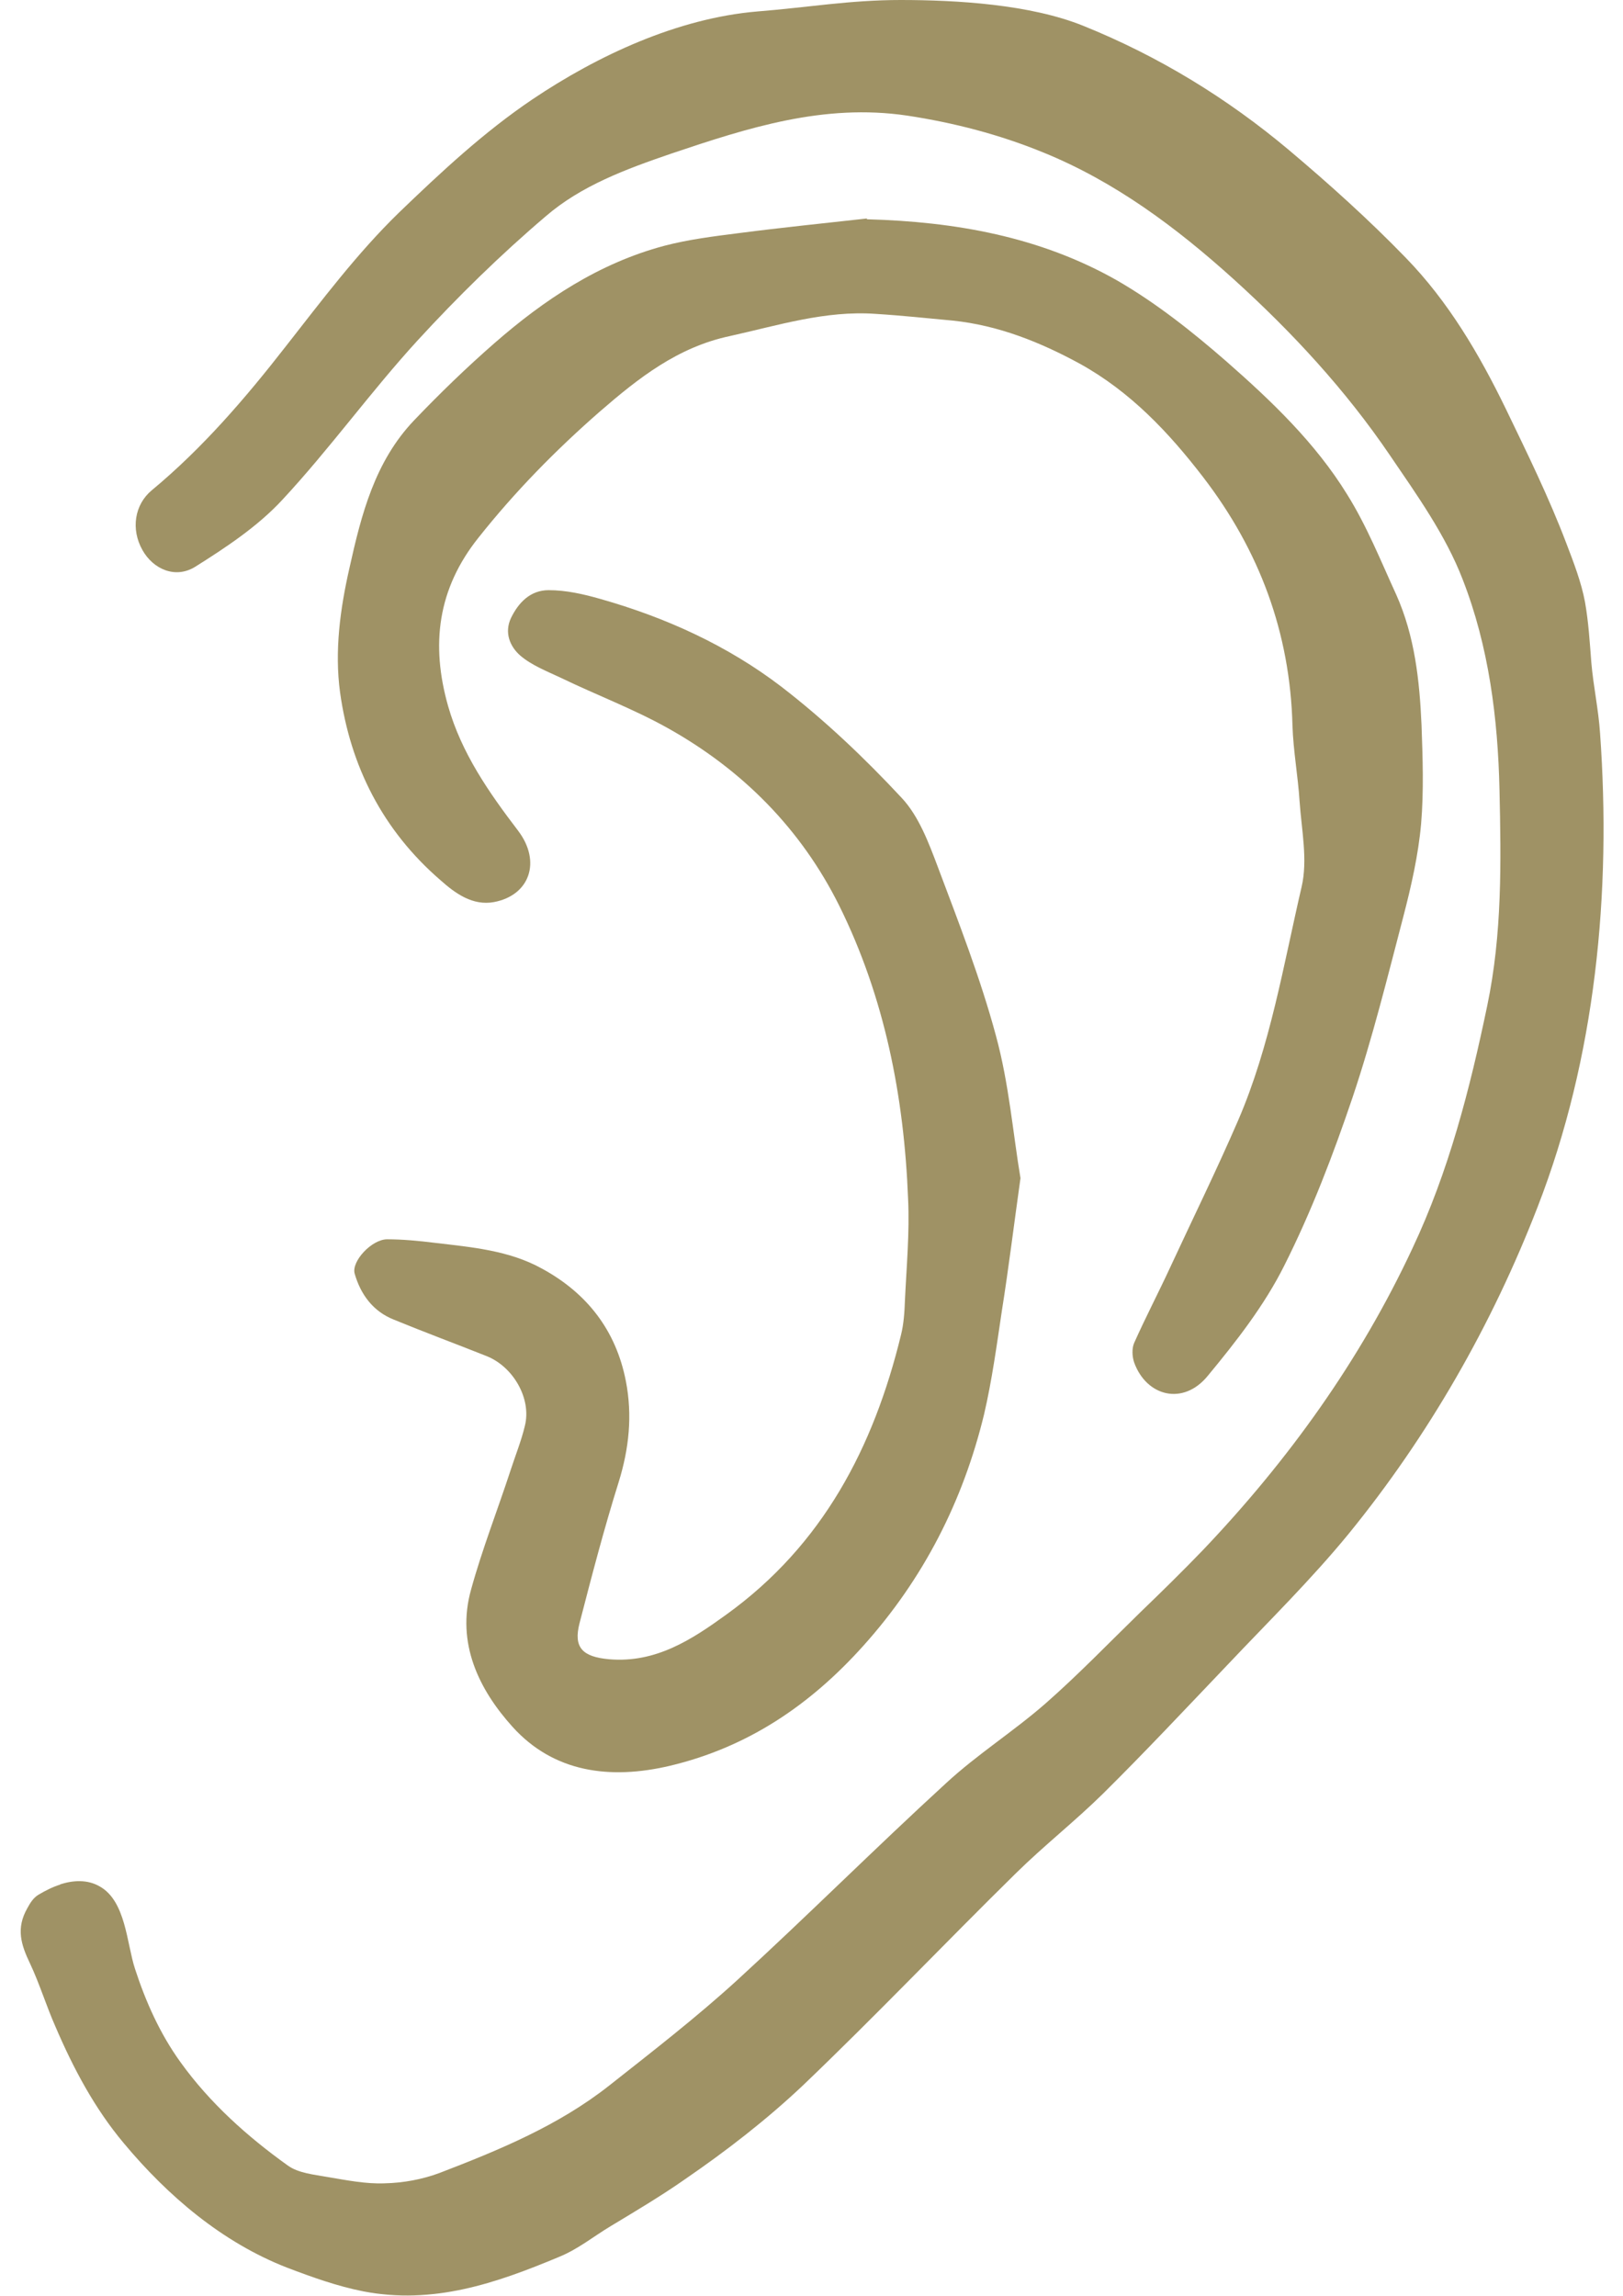 <?xml version="1.0" encoding="UTF-8"?> <svg xmlns="http://www.w3.org/2000/svg" id="uuid-73e1bfc9-42bc-4fa4-9688-b76b4683cbb8" data-name="Calque 1" viewBox="0 0 41 58"><path d="m1.51,47.61c.34-.11.7-.13,1.01.05.66.37.68,1.44.89,2.08.27.83.63,1.64,1.15,2.36.74,1.03,1.69,1.88,2.71,2.61.26.19.66.23,1,.29.48.08.97.18,1.45.16.47-.01.95-.1,1.38-.26,1.51-.58,3.01-1.2,4.29-2.21,1.09-.86,2.2-1.72,3.23-2.66,1.78-1.63,3.49-3.34,5.28-4.98.79-.73,1.71-1.31,2.52-2.02.83-.73,1.59-1.52,2.38-2.29.54-.52,1.07-1.04,1.59-1.58,2.16-2.27,3.97-4.79,5.29-7.62.92-1.95,1.45-4.02,1.89-6.13.38-1.82.35-3.63.31-5.45-.04-1.81-.27-3.63-.93-5.32-.43-1.12-1.16-2.14-1.84-3.14-1.12-1.65-2.47-3.11-3.95-4.45-1.44-1.3-2.99-2.46-4.81-3.2-1.1-.45-2.25-.75-3.44-.93-2.1-.31-4.02.31-5.95.96-1.14.39-2.28.81-3.18,1.59-1.14.97-2.22,2.03-3.23,3.13-1.19,1.3-2.22,2.74-3.42,4.03-.62.67-1.42,1.2-2.2,1.69-.5.31-1.06.06-1.33-.42-.3-.53-.2-1.15.23-1.51,1.29-1.07,2.37-2.33,3.39-3.64.91-1.16,1.8-2.35,2.86-3.38,1.06-1.02,2.14-2.03,3.37-2.86,1.65-1.11,3.67-2.05,5.68-2.22C20.39.19,21.47,0,22.75,0c1.42,0,3.27.11,4.61.65,1.91.77,3.64,1.83,5.2,3.14,1.02.86,2.02,1.76,2.95,2.72,1.08,1.11,1.86,2.44,2.53,3.82.54,1.12,1.09,2.24,1.53,3.4.18.47.38.99.47,1.48.09.51.12,1.02.16,1.53.05.59.18,1.18.22,1.78.29,4.02-.11,8.2-1.58,11.98-1.15,2.97-2.75,5.77-4.77,8.25-.95,1.16-2.03,2.22-3.06,3.31-1.04,1.09-2.07,2.19-3.14,3.25-.71.7-1.5,1.32-2.21,2.02-1.8,1.77-3.54,3.6-5.37,5.35-.92.87-1.94,1.66-2.99,2.38-.6.42-1.24.8-1.87,1.18-.45.27-.82.58-1.31.78-1.6.67-3.18,1.21-4.94.87-.66-.13-1.3-.36-1.93-.6-1.64-.64-3.01-1.81-4.12-3.14-.74-.88-1.28-1.9-1.73-2.95-.23-.52-.4-1.08-.64-1.59-.23-.48-.36-.89-.07-1.4.07-.13.15-.26.28-.34.17-.1.36-.2.56-.26h0Z" fill="#9f9265"></path><path d="m21.9,5.54c2.23.06,4.37.44,6.31,1.54.99.57,1.91,1.3,2.77,2.05,1.14,1,2.25,2.06,3.05,3.36.5.8.85,1.68,1.24,2.53.47,1.05.59,2.17.64,3.29.03.83.06,1.67-.01,2.5-.07.79-.25,1.58-.45,2.35-.4,1.53-.78,3.07-1.28,4.56-.49,1.45-1.04,2.89-1.73,4.26-.5,1-1.21,1.91-1.93,2.78-.62.76-1.55.52-1.86-.34-.05-.15-.06-.35,0-.49.29-.65.62-1.28.92-1.93.57-1.23,1.17-2.45,1.71-3.7.81-1.88,1.14-3.91,1.6-5.89.16-.68,0-1.44-.05-2.16-.04-.64-.16-1.28-.18-1.92-.06-2.34-.83-4.42-2.26-6.28-.87-1.13-1.83-2.15-3.11-2.86-1.01-.55-2.06-.97-3.21-1.09-.65-.06-1.3-.13-1.95-.17-1.27-.09-2.46.29-3.68.56-1.32.28-2.31,1.06-3.29,1.91-1.11.97-2.14,2.02-3.06,3.18-1.04,1.3-1.21,2.71-.77,4.26.34,1.19,1.03,2.18,1.77,3.15.59.78.29,1.63-.61,1.8-.54.1-.98-.22-1.35-.55-1.46-1.26-2.28-2.88-2.54-4.75-.14-1.04,0-2.1.24-3.15.3-1.35.64-2.68,1.63-3.72.65-.68,1.32-1.33,2.03-1.95,1.26-1.1,2.64-2.02,4.29-2.46.61-.16,1.25-.24,1.88-.32,1.08-.14,2.16-.25,3.24-.37h0Z" fill="#9f9265"></path><path d="m25.78,29.76c-.17,1.21-.3,2.28-.47,3.35-.13.87-.25,1.76-.45,2.62-.53,2.19-1.53,4.16-3.06,5.86-1.33,1.48-2.9,2.55-4.87,3.02-1.52.36-2.94.17-3.98-.98-.85-.94-1.43-2.12-1.05-3.47.28-1.02.67-2.01,1-3.02.12-.37.27-.74.36-1.12.17-.68-.29-1.49-.97-1.76-.78-.31-1.56-.6-2.34-.92-.53-.21-.84-.64-.99-1.16-.09-.31.43-.87.82-.87s.81.04,1.21.09c.93.11,1.87.19,2.7.65,1.14.62,1.87,1.56,2.12,2.84.17.87.08,1.71-.18,2.55-.37,1.18-.68,2.37-.99,3.57-.16.62.08.85.75.91,1.18.1,2.09-.5,2.96-1.13,2.44-1.76,3.72-4.23,4.41-7.06.07-.28.09-.58.1-.87.04-.86.12-1.71.08-2.57-.1-2.58-.59-5.09-1.74-7.41-.96-1.93-2.44-3.43-4.34-4.49-.86-.48-1.79-.83-2.68-1.26-.36-.17-.75-.32-1.04-.57-.25-.22-.41-.57-.23-.95.19-.39.49-.7.95-.7.44,0,.88.1,1.3.22,1.66.47,3.22,1.18,4.58,2.22,1.09.84,2.1,1.8,3.04,2.81.43.46.68,1.13.91,1.74.53,1.41,1.08,2.82,1.47,4.27.33,1.21.43,2.47.62,3.6h0Z" fill="#9f9265"></path></svg> 